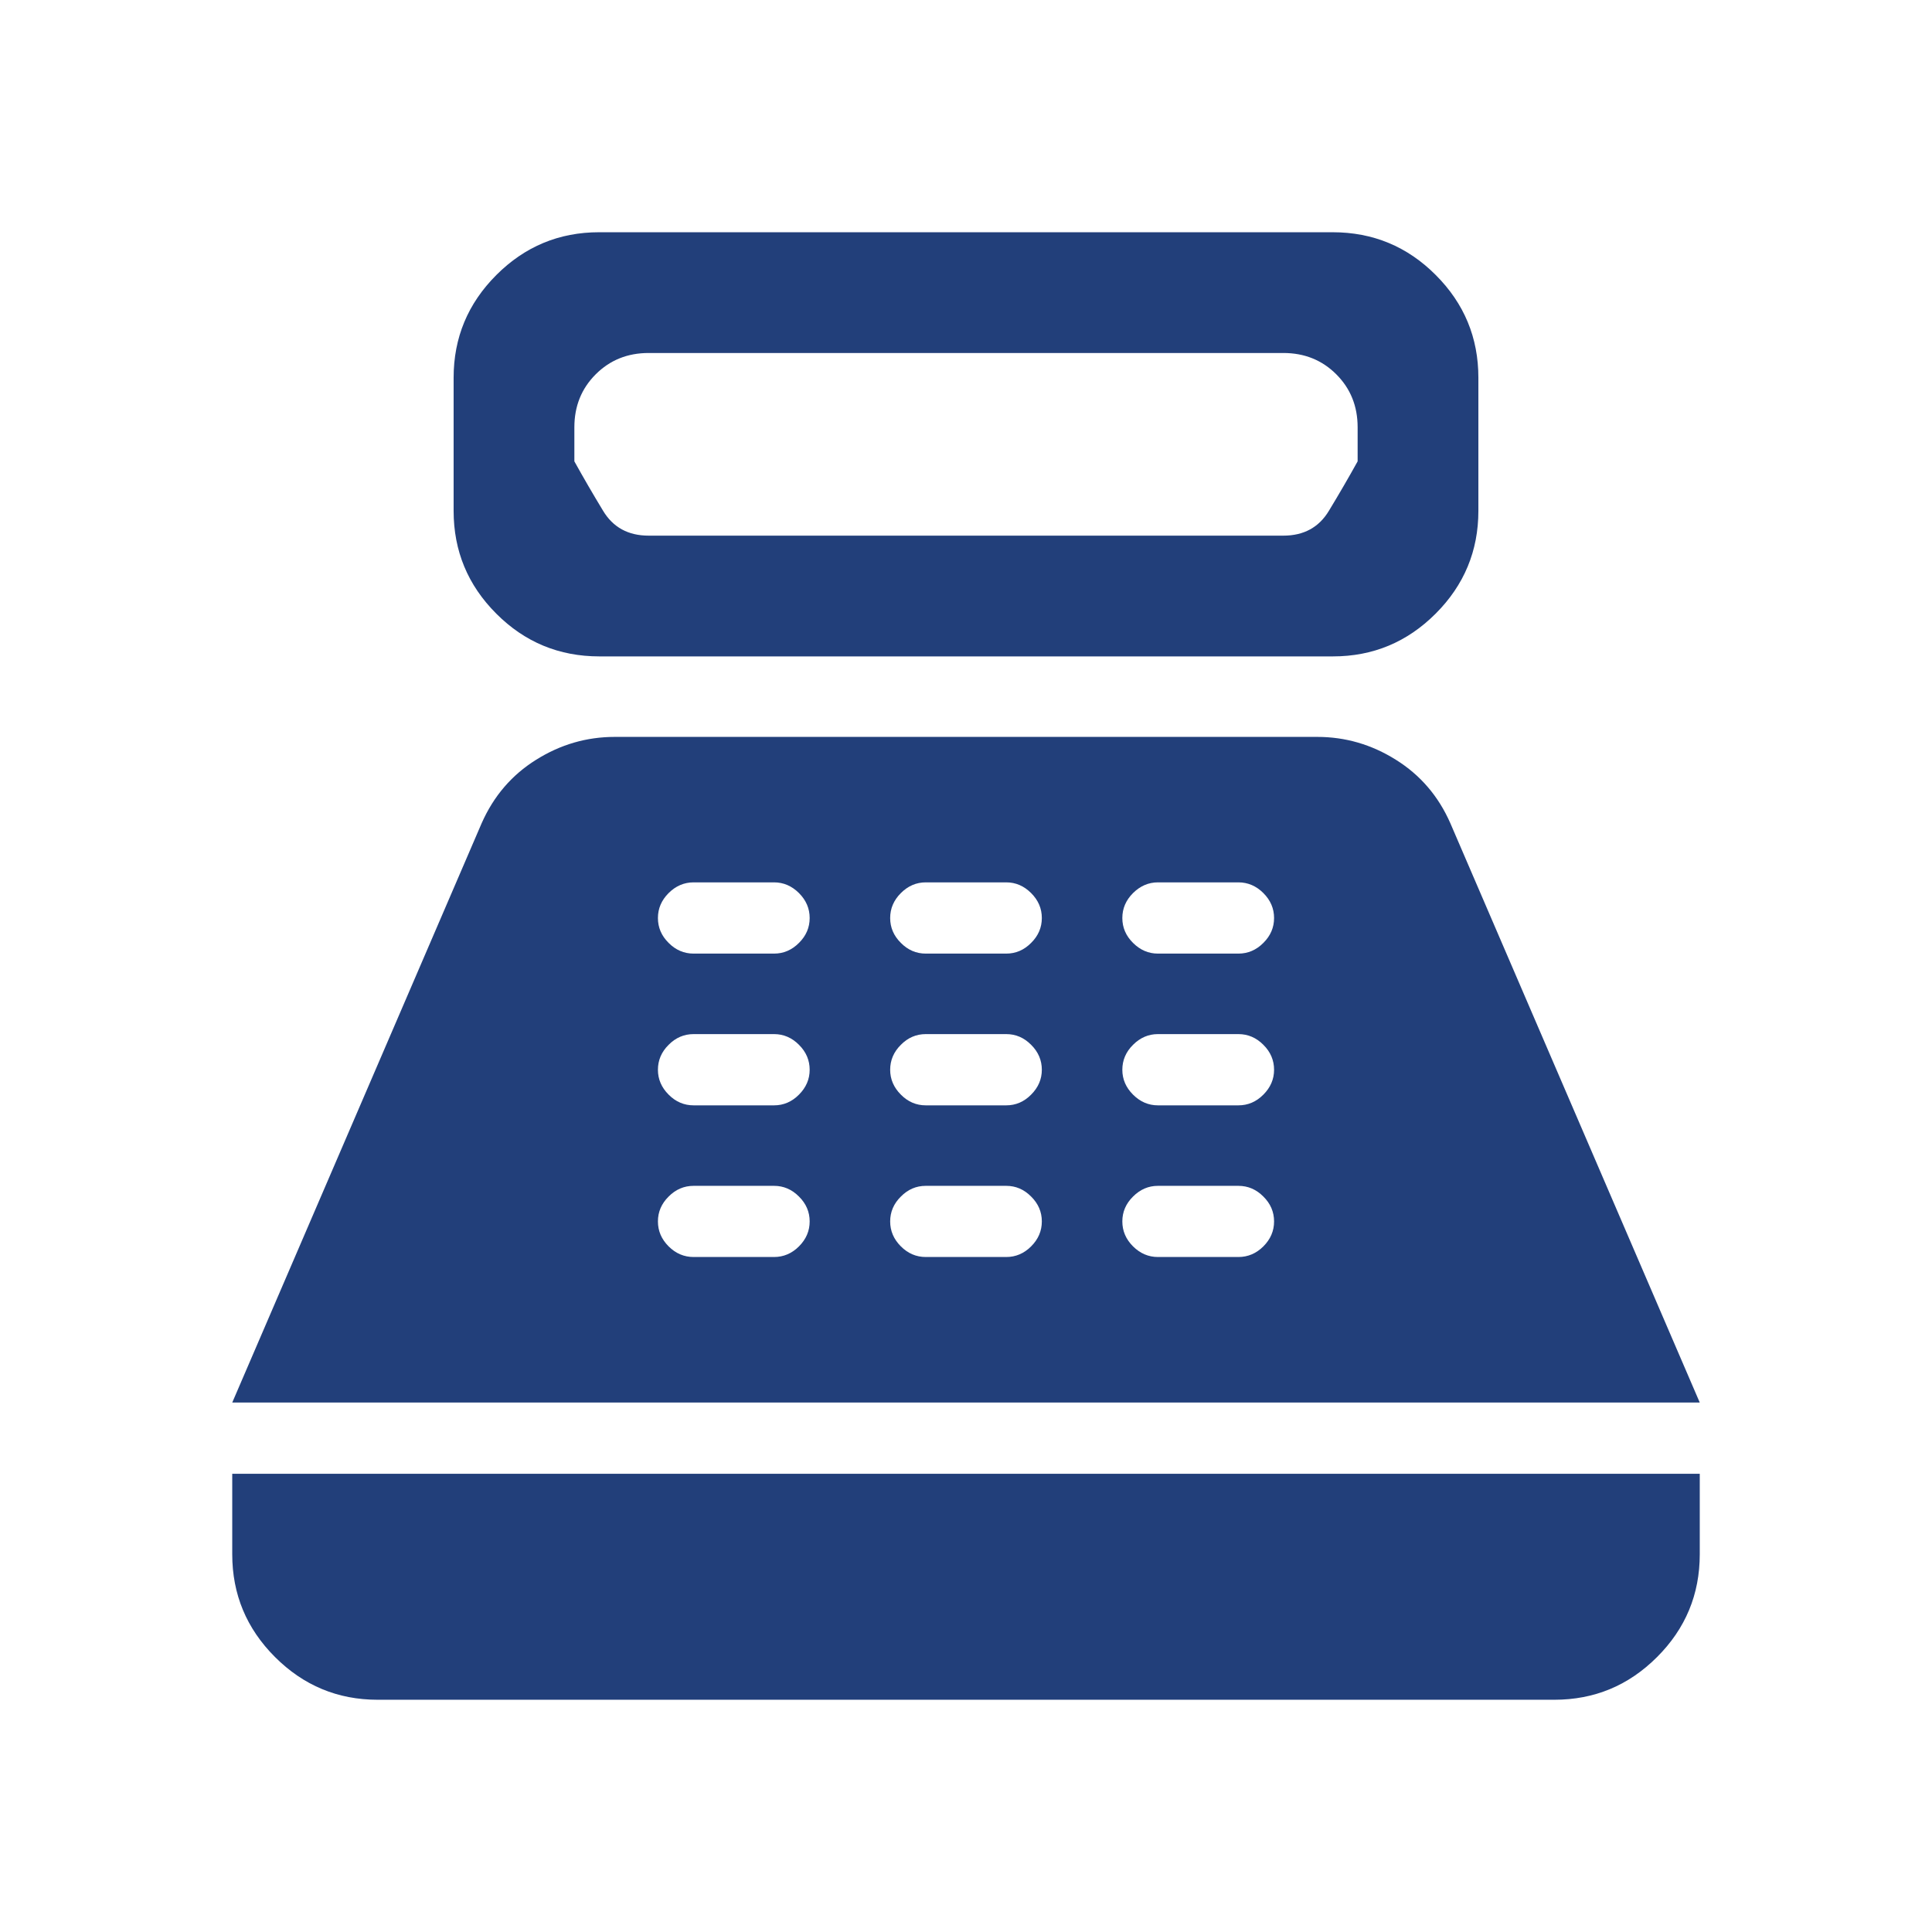 <svg width="24" height="24" viewBox="0 0 24 24" fill="none" xmlns="http://www.w3.org/2000/svg">
<path d="M7.446 8.154C6.945 8.154 6.518 7.977 6.165 7.623C5.811 7.269 5.635 6.843 5.635 6.346V4.692C5.635 4.195 5.812 3.77 6.166 3.416C6.52 3.062 6.945 2.885 7.442 2.885H16.554C17.055 2.885 17.482 3.062 17.835 3.416C18.189 3.77 18.365 4.195 18.365 4.692V6.346C18.365 6.843 18.188 7.269 17.834 7.623C17.48 7.977 17.055 8.154 16.558 8.154H7.446ZM8.058 6.654H15.942C16.196 6.654 16.385 6.551 16.509 6.344C16.634 6.138 16.753 5.933 16.865 5.731V5.308C16.865 5.046 16.777 4.827 16.6 4.65C16.423 4.473 16.204 4.385 15.942 4.385H8.058C7.796 4.385 7.577 4.473 7.4 4.65C7.223 4.827 7.135 5.046 7.135 5.308V5.731C7.247 5.933 7.366 6.138 7.491 6.344C7.615 6.551 7.804 6.654 8.058 6.654ZM4.692 21.115C4.195 21.115 3.77 20.938 3.416 20.584C3.062 20.23 2.885 19.805 2.885 19.308V18.308H21.115V19.308C21.115 19.806 20.938 20.232 20.584 20.585C20.23 20.939 19.805 21.115 19.308 21.115H4.692ZM2.885 17.423L5.983 10.227C6.132 9.89 6.357 9.627 6.66 9.438C6.963 9.248 7.288 9.154 7.637 9.154H16.363C16.712 9.154 17.037 9.248 17.34 9.438C17.643 9.627 17.869 9.89 18.017 10.227L21.115 17.423H2.885ZM8.616 15.615H9.616C9.733 15.615 9.837 15.571 9.925 15.483C10.014 15.394 10.058 15.291 10.058 15.173C10.058 15.055 10.014 14.952 9.925 14.864C9.837 14.775 9.733 14.731 9.616 14.731H8.616C8.498 14.731 8.394 14.775 8.306 14.864C8.217 14.952 8.173 15.055 8.173 15.173C8.173 15.291 8.217 15.394 8.306 15.483C8.394 15.571 8.498 15.615 8.616 15.615ZM8.616 13.731H9.616C9.733 13.731 9.837 13.687 9.925 13.598C10.014 13.509 10.058 13.406 10.058 13.289C10.058 13.171 10.014 13.067 9.925 12.979C9.837 12.89 9.733 12.846 9.616 12.846H8.616C8.498 12.846 8.394 12.89 8.306 12.979C8.217 13.067 8.173 13.171 8.173 13.289C8.173 13.406 8.217 13.509 8.306 13.598C8.394 13.687 8.498 13.731 8.616 13.731ZM8.616 11.846H9.616C9.733 11.846 9.837 11.802 9.925 11.713C10.014 11.625 10.058 11.522 10.058 11.404C10.058 11.286 10.014 11.183 9.925 11.094C9.837 11.006 9.733 10.961 9.616 10.961H8.616C8.498 10.961 8.394 11.006 8.306 11.094C8.217 11.183 8.173 11.286 8.173 11.404C8.173 11.522 8.217 11.625 8.306 11.713C8.394 11.802 8.498 11.846 8.616 11.846ZM11.5 15.615H12.5C12.618 15.615 12.721 15.571 12.809 15.483C12.898 15.394 12.942 15.291 12.942 15.173C12.942 15.055 12.898 14.952 12.809 14.864C12.721 14.775 12.618 14.731 12.5 14.731H11.5C11.382 14.731 11.279 14.775 11.191 14.864C11.102 14.952 11.058 15.055 11.058 15.173C11.058 15.291 11.102 15.394 11.191 15.483C11.279 15.571 11.382 15.615 11.5 15.615ZM11.5 13.731H12.5C12.618 13.731 12.721 13.687 12.809 13.598C12.898 13.509 12.942 13.406 12.942 13.289C12.942 13.171 12.898 13.067 12.809 12.979C12.721 12.89 12.618 12.846 12.5 12.846H11.5C11.382 12.846 11.279 12.89 11.191 12.979C11.102 13.067 11.058 13.171 11.058 13.289C11.058 13.406 11.102 13.509 11.191 13.598C11.279 13.687 11.382 13.731 11.5 13.731ZM11.5 11.846H12.5C12.618 11.846 12.721 11.802 12.809 11.713C12.898 11.625 12.942 11.522 12.942 11.404C12.942 11.286 12.898 11.183 12.809 11.094C12.721 11.006 12.618 10.961 12.5 10.961H11.5C11.382 10.961 11.279 11.006 11.191 11.094C11.102 11.183 11.058 11.286 11.058 11.404C11.058 11.522 11.102 11.625 11.191 11.713C11.279 11.802 11.382 11.846 11.5 11.846ZM14.384 15.615H15.384C15.502 15.615 15.606 15.571 15.694 15.483C15.783 15.394 15.827 15.291 15.827 15.173C15.827 15.055 15.783 14.952 15.694 14.864C15.606 14.775 15.502 14.731 15.384 14.731H14.384C14.267 14.731 14.164 14.775 14.075 14.864C13.986 14.952 13.942 15.055 13.942 15.173C13.942 15.291 13.986 15.394 14.075 15.483C14.164 15.571 14.267 15.615 14.384 15.615ZM14.384 13.731H15.384C15.502 13.731 15.606 13.687 15.694 13.598C15.783 13.509 15.827 13.406 15.827 13.289C15.827 13.171 15.783 13.067 15.694 12.979C15.606 12.89 15.502 12.846 15.384 12.846H14.384C14.267 12.846 14.164 12.89 14.075 12.979C13.986 13.067 13.942 13.171 13.942 13.289C13.942 13.406 13.986 13.509 14.075 13.598C14.164 13.687 14.267 13.731 14.384 13.731ZM14.384 11.846H15.384C15.502 11.846 15.606 11.802 15.694 11.713C15.783 11.625 15.827 11.522 15.827 11.404C15.827 11.286 15.783 11.183 15.694 11.094C15.606 11.006 15.502 10.961 15.384 10.961H14.384C14.267 10.961 14.164 11.006 14.075 11.094C13.986 11.183 13.942 11.286 13.942 11.404C13.942 11.522 13.986 11.625 14.075 11.713C14.164 11.802 14.267 11.846 14.384 11.846Z" fill="#223F7A"/>
</svg>

